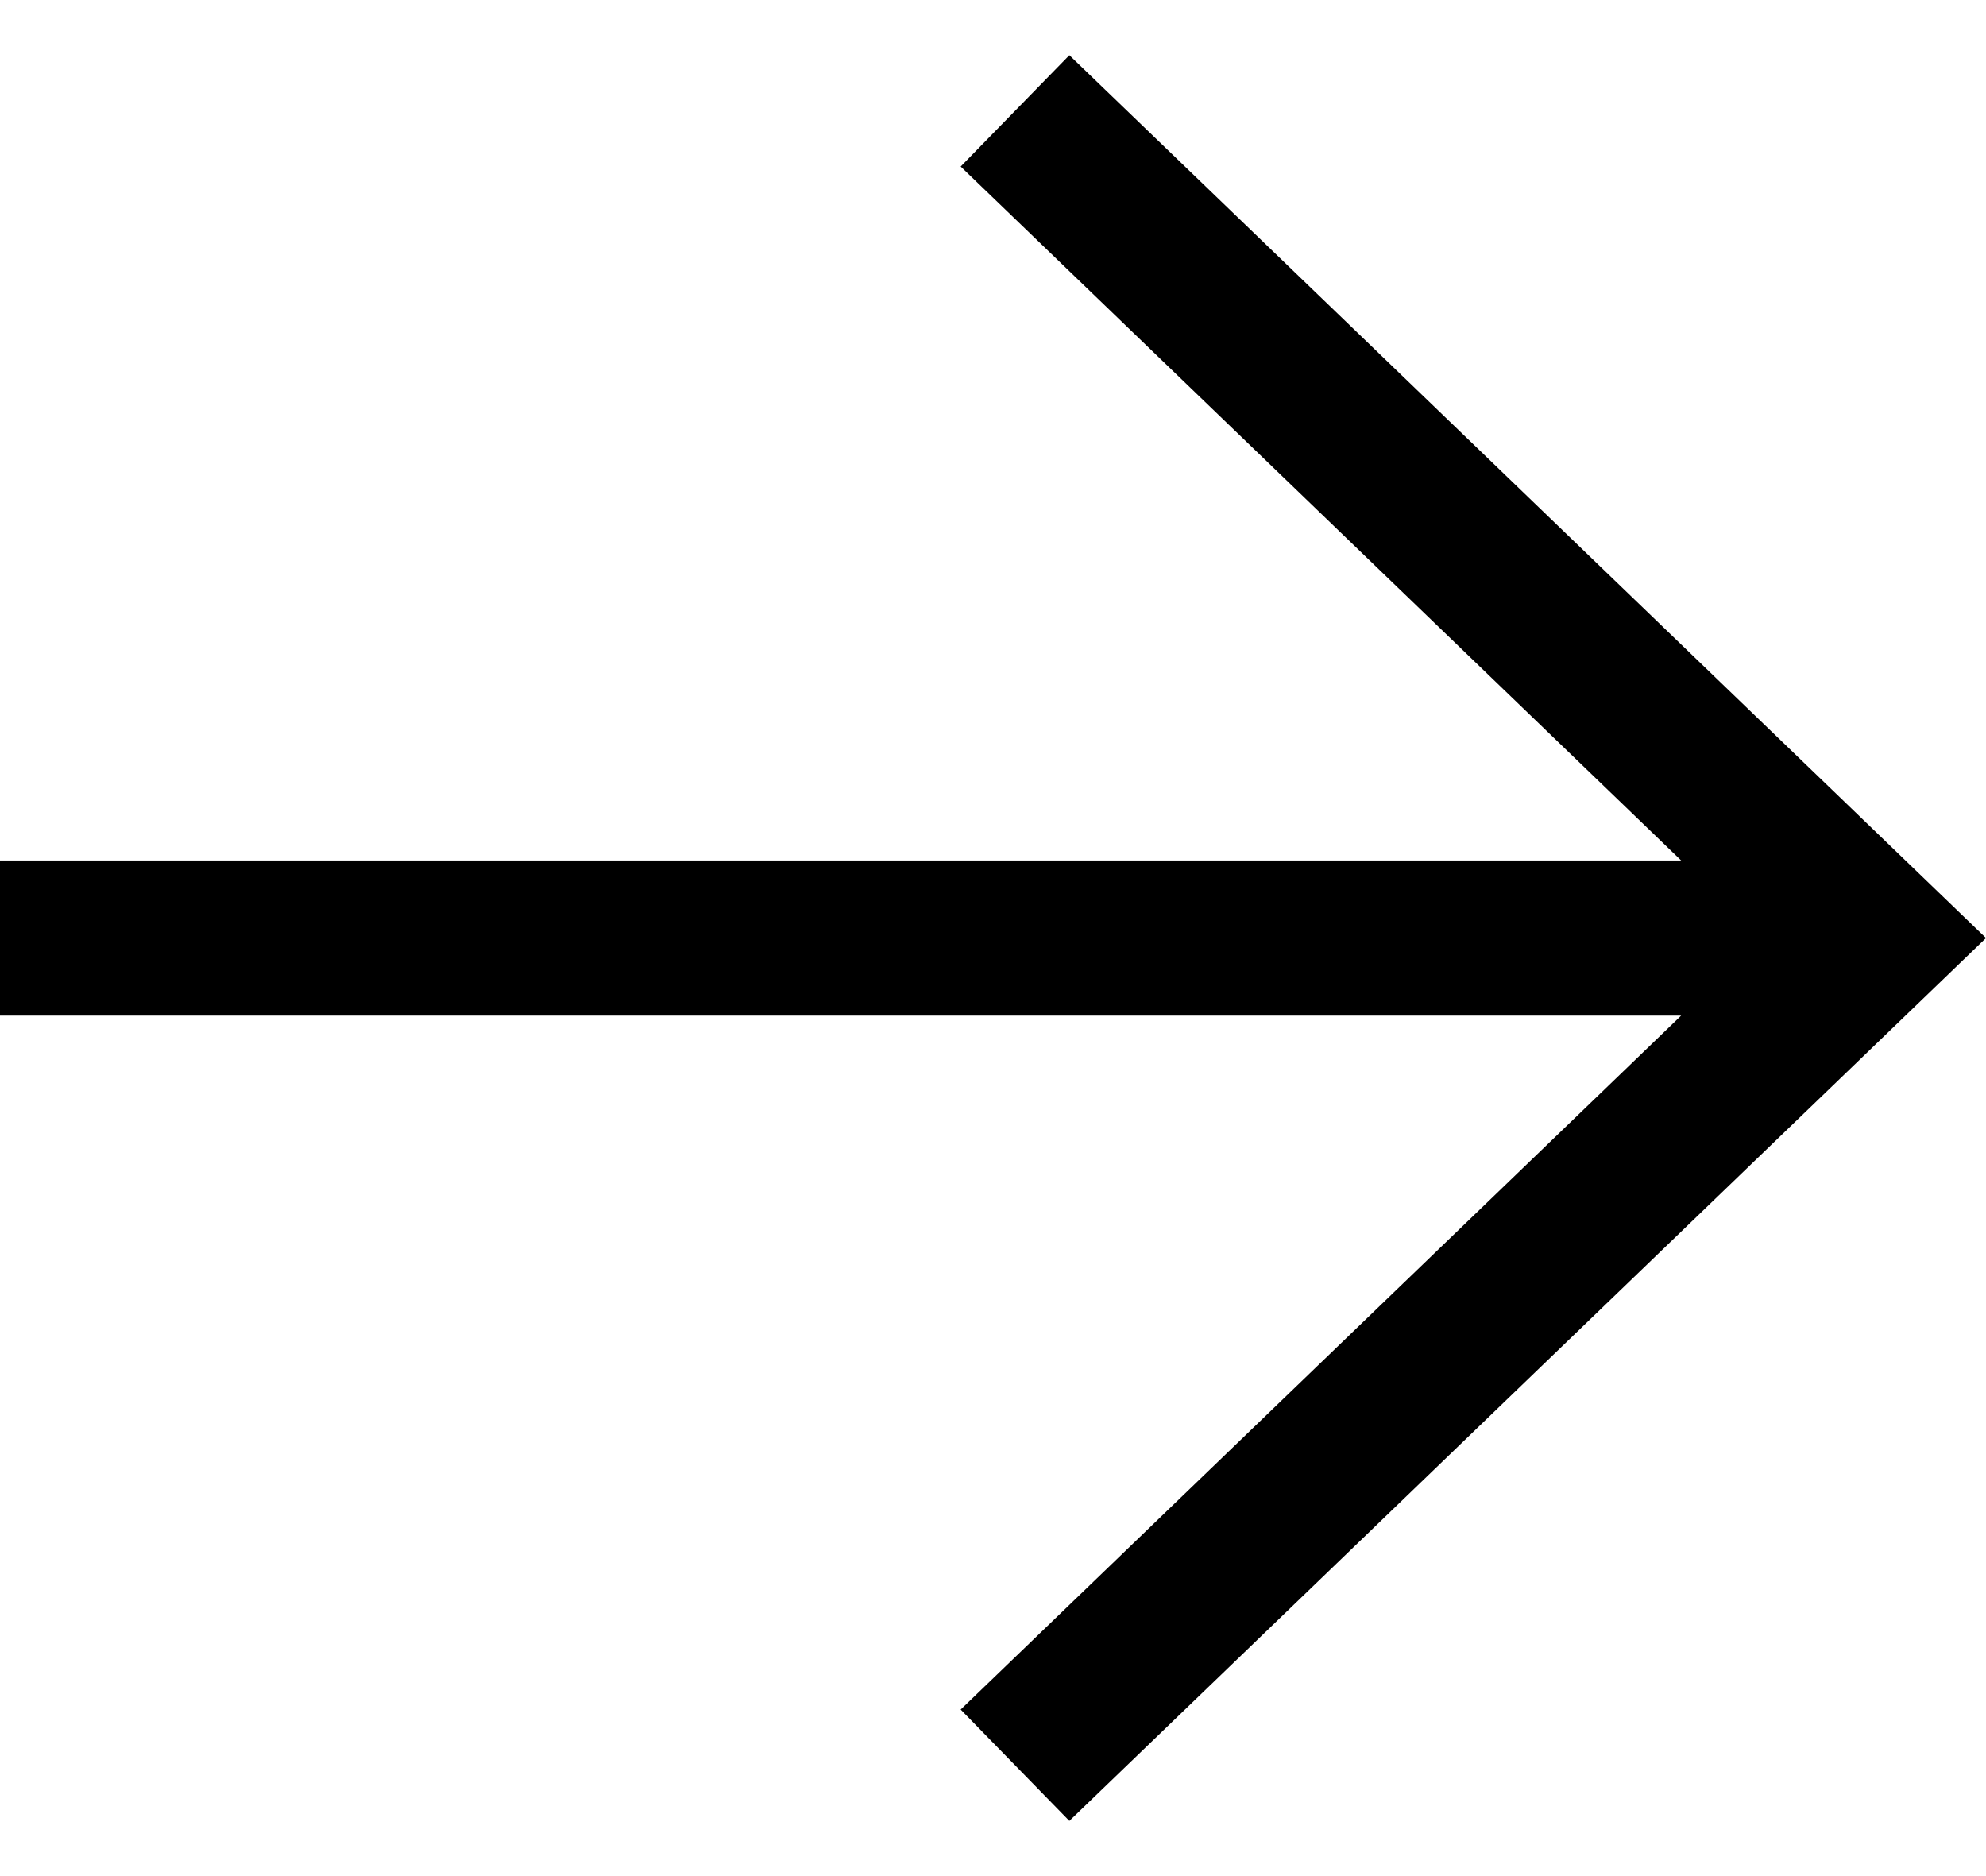 <svg width="18" height="17" viewBox="0 0 18 17" fill="none" xmlns="http://www.w3.org/2000/svg">
<path fill-rule="evenodd" clip-rule="evenodd" d="M9.692 0.5L18 8.5L9.692 16.5L8.707 15.491L15.237 9.203L0 9.203V7.797L15.237 7.797L8.707 1.509L9.692 0.5Z" fill="black"/>
</svg>
